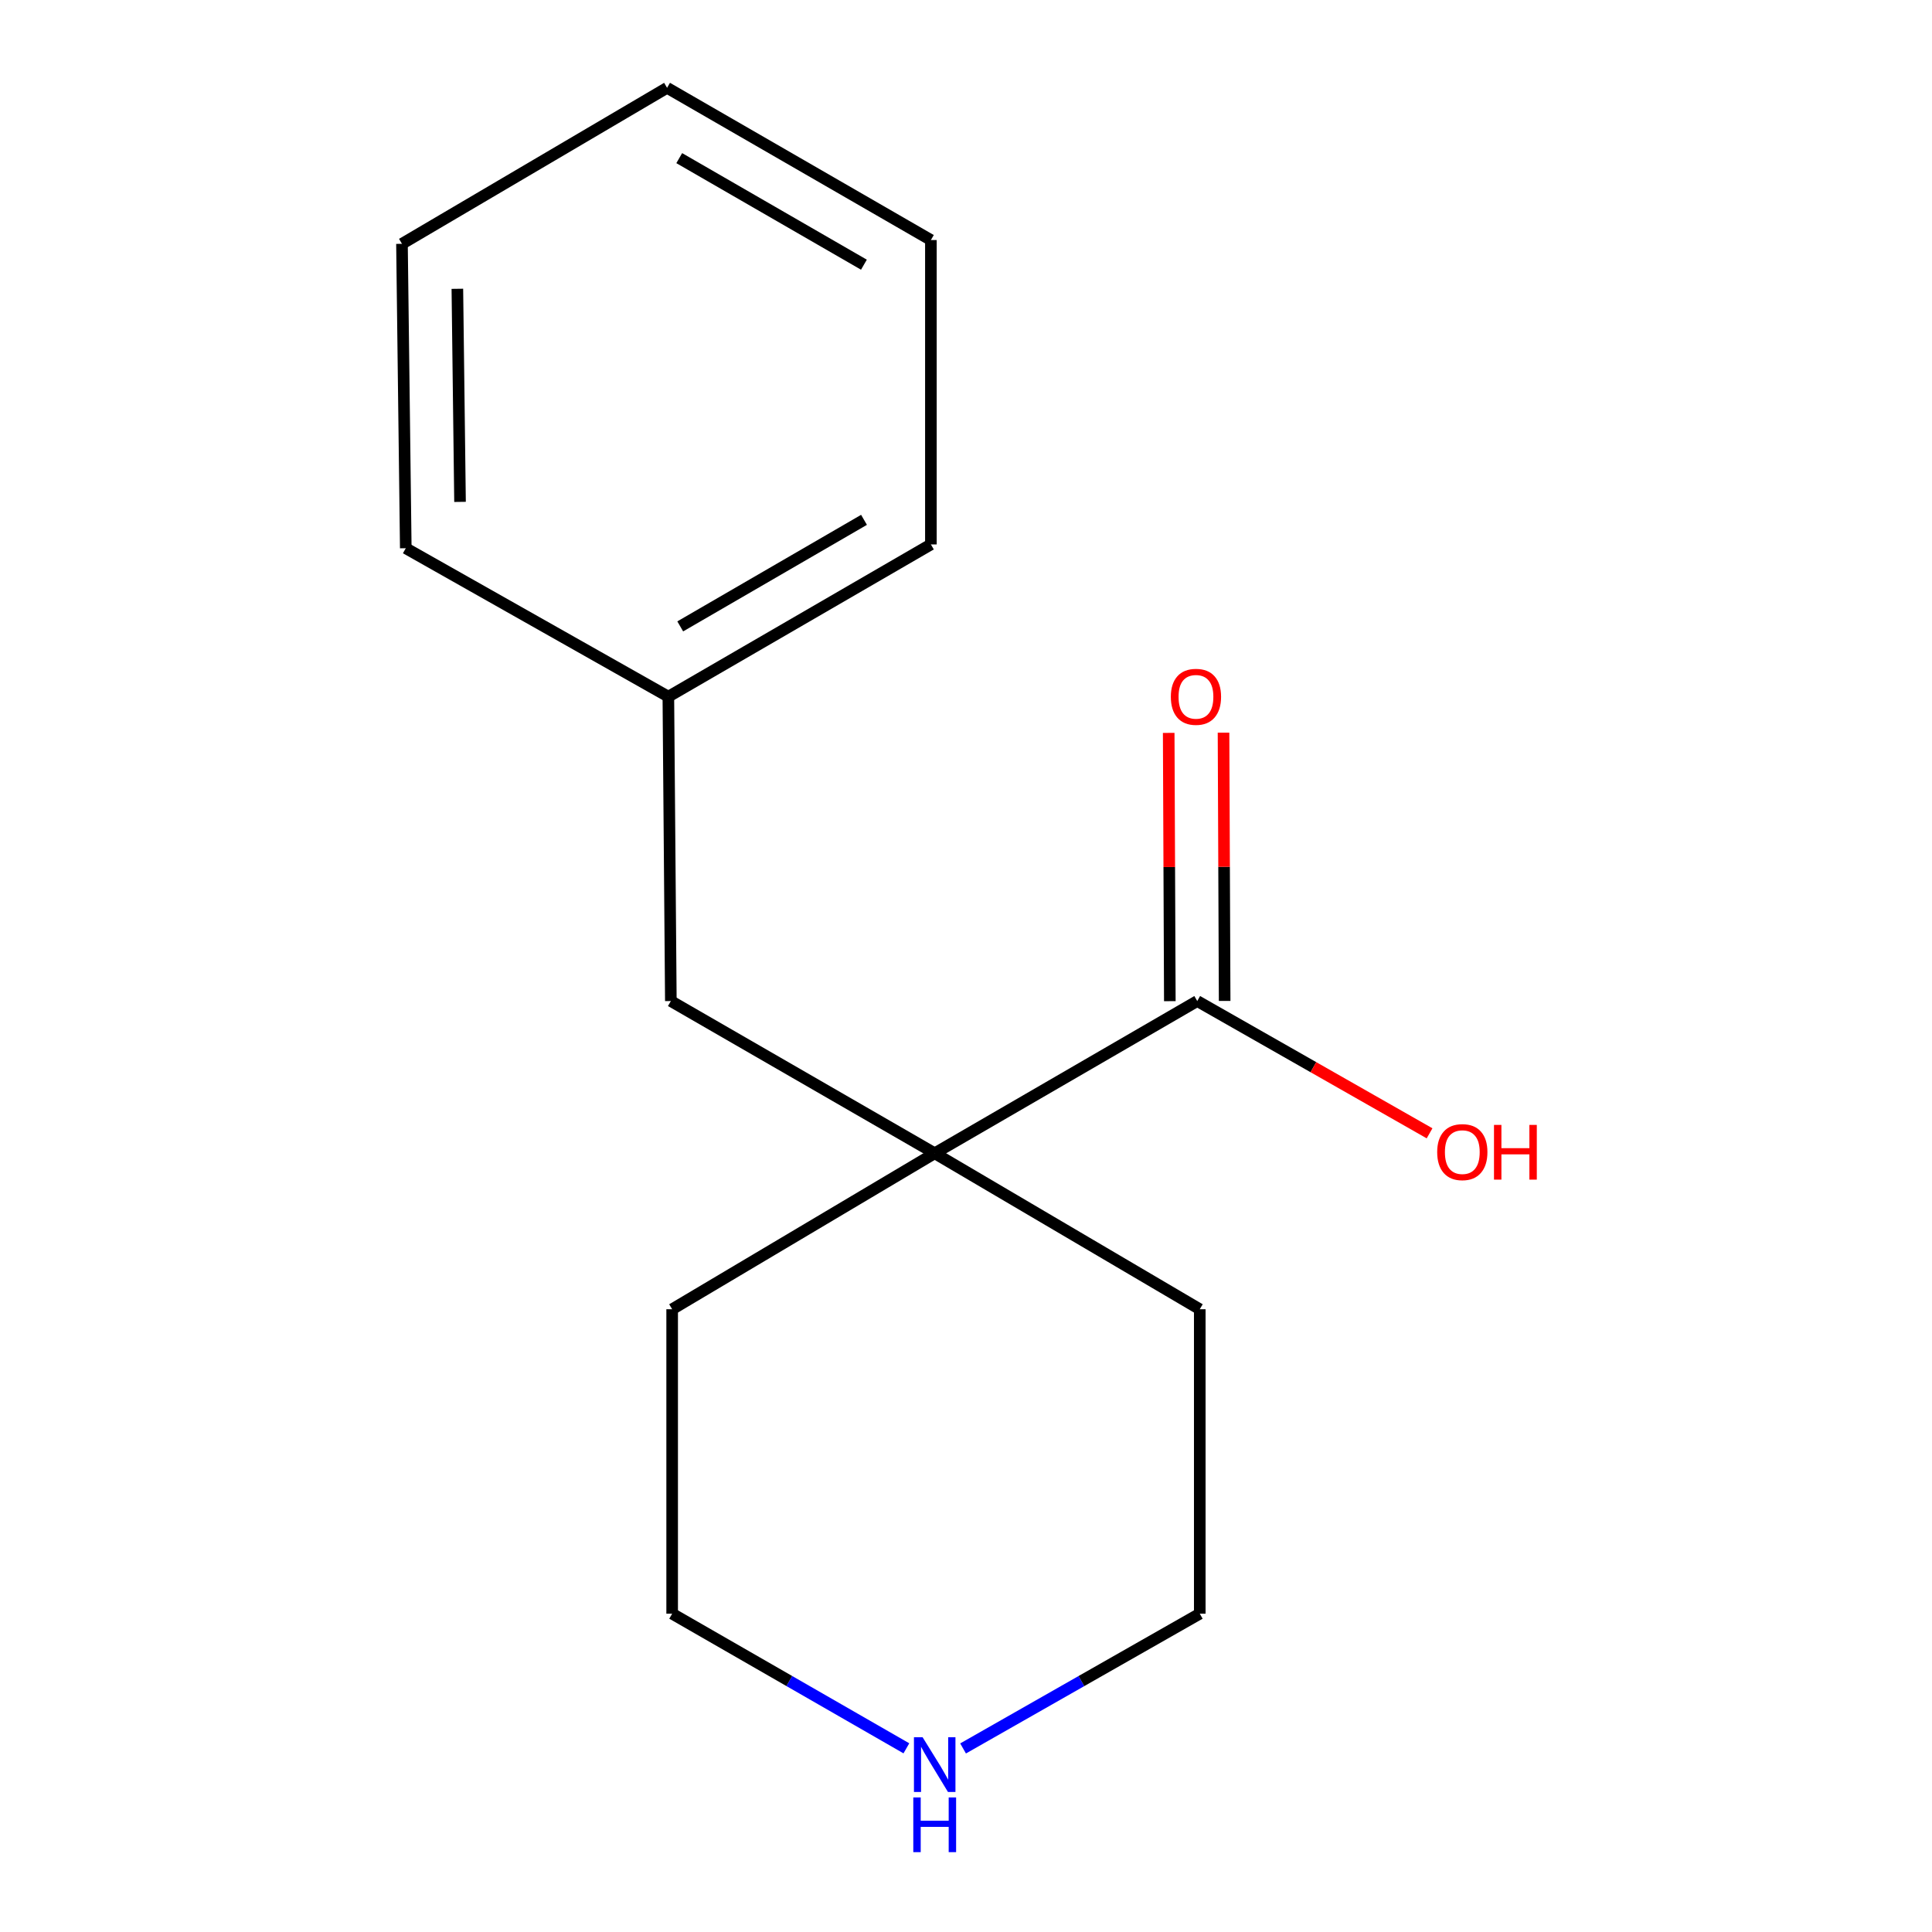 <?xml version='1.0' encoding='iso-8859-1'?>
<svg version='1.1' baseProfile='full'
              xmlns='http://www.w3.org/2000/svg'
                      xmlns:rdkit='http://www.rdkit.org/xml'
                      xmlns:xlink='http://www.w3.org/1999/xlink'
                  xml:space='preserve'
width='1000px' height='1000px' viewBox='0 0 1000 1000'>
<!-- END OF HEADER -->
<rect style='opacity:1.0;fill:#FFFFFF;stroke:none' width='1000' height='1000' x='0' y='0'> </rect>
<path class='bond-0' d='M 483.799,596.93 L 619.689,518.139' style='fill:none;fill-rule:evenodd;stroke:#000000;stroke-width:6px;stroke-linecap:butt;stroke-linejoin:miter;stroke-opacity:1' />
<path class='bond-1' d='M 483.799,596.93 L 347.23,518.139' style='fill:none;fill-rule:evenodd;stroke:#000000;stroke-width:6px;stroke-linecap:butt;stroke-linejoin:miter;stroke-opacity:1' />
<path class='bond-6' d='M 483.799,596.93 L 347.908,677.661' style='fill:none;fill-rule:evenodd;stroke:#000000;stroke-width:6px;stroke-linecap:butt;stroke-linejoin:miter;stroke-opacity:1' />
<path class='bond-7' d='M 483.799,596.93 L 620.997,677.661' style='fill:none;fill-rule:evenodd;stroke:#000000;stroke-width:6px;stroke-linecap:butt;stroke-linejoin:miter;stroke-opacity:1' />
<path class='bond-3' d='M 633.877,518.079 L 633.585,448.653' style='fill:none;fill-rule:evenodd;stroke:#000000;stroke-width:6px;stroke-linecap:butt;stroke-linejoin:miter;stroke-opacity:1' />
<path class='bond-3' d='M 633.585,448.653 L 633.293,379.227' style='fill:none;fill-rule:evenodd;stroke:#FF0000;stroke-width:6px;stroke-linecap:butt;stroke-linejoin:miter;stroke-opacity:1' />
<path class='bond-3' d='M 605.501,518.199 L 605.209,448.773' style='fill:none;fill-rule:evenodd;stroke:#000000;stroke-width:6px;stroke-linecap:butt;stroke-linejoin:miter;stroke-opacity:1' />
<path class='bond-3' d='M 605.209,448.773 L 604.917,379.346' style='fill:none;fill-rule:evenodd;stroke:#FF0000;stroke-width:6px;stroke-linecap:butt;stroke-linejoin:miter;stroke-opacity:1' />
<path class='bond-4' d='M 619.689,518.139 L 679.815,552.371' style='fill:none;fill-rule:evenodd;stroke:#000000;stroke-width:6px;stroke-linecap:butt;stroke-linejoin:miter;stroke-opacity:1' />
<path class='bond-4' d='M 679.815,552.371 L 739.941,586.604' style='fill:none;fill-rule:evenodd;stroke:#FF0000;stroke-width:6px;stroke-linecap:butt;stroke-linejoin:miter;stroke-opacity:1' />
<path class='bond-5' d='M 347.23,518.139 L 345.937,360.588' style='fill:none;fill-rule:evenodd;stroke:#000000;stroke-width:6px;stroke-linecap:butt;stroke-linejoin:miter;stroke-opacity:1' />
<path class='bond-2' d='M 498.485,904.994 L 559.741,870.119' style='fill:none;fill-rule:evenodd;stroke:#0000FF;stroke-width:6px;stroke-linecap:butt;stroke-linejoin:miter;stroke-opacity:1' />
<path class='bond-2' d='M 559.741,870.119 L 620.997,835.243' style='fill:none;fill-rule:evenodd;stroke:#000000;stroke-width:6px;stroke-linecap:butt;stroke-linejoin:miter;stroke-opacity:1' />
<path class='bond-15' d='M 469.14,904.93 L 408.524,870.087' style='fill:none;fill-rule:evenodd;stroke:#0000FF;stroke-width:6px;stroke-linecap:butt;stroke-linejoin:miter;stroke-opacity:1' />
<path class='bond-15' d='M 408.524,870.087 L 347.908,835.243' style='fill:none;fill-rule:evenodd;stroke:#000000;stroke-width:6px;stroke-linecap:butt;stroke-linejoin:miter;stroke-opacity:1' />
<path class='bond-10' d='M 345.937,360.588 L 481.828,281.797' style='fill:none;fill-rule:evenodd;stroke:#000000;stroke-width:6px;stroke-linecap:butt;stroke-linejoin:miter;stroke-opacity:1' />
<path class='bond-10' d='M 352.088,324.221 L 447.211,269.067' style='fill:none;fill-rule:evenodd;stroke:#000000;stroke-width:6px;stroke-linecap:butt;stroke-linejoin:miter;stroke-opacity:1' />
<path class='bond-11' d='M 345.937,360.588 L 210.031,283.767' style='fill:none;fill-rule:evenodd;stroke:#000000;stroke-width:6px;stroke-linecap:butt;stroke-linejoin:miter;stroke-opacity:1' />
<path class='bond-9' d='M 347.908,677.661 L 347.908,835.243' style='fill:none;fill-rule:evenodd;stroke:#000000;stroke-width:6px;stroke-linecap:butt;stroke-linejoin:miter;stroke-opacity:1' />
<path class='bond-8' d='M 620.997,677.661 L 620.997,835.243' style='fill:none;fill-rule:evenodd;stroke:#000000;stroke-width:6px;stroke-linecap:butt;stroke-linejoin:miter;stroke-opacity:1' />
<path class='bond-13' d='M 481.828,281.797 L 481.828,124.246' style='fill:none;fill-rule:evenodd;stroke:#000000;stroke-width:6px;stroke-linecap:butt;stroke-linejoin:miter;stroke-opacity:1' />
<path class='bond-12' d='M 210.031,283.767 L 208.061,126.201' style='fill:none;fill-rule:evenodd;stroke:#000000;stroke-width:6px;stroke-linecap:butt;stroke-linejoin:miter;stroke-opacity:1' />
<path class='bond-12' d='M 238.11,259.777 L 236.73,149.481' style='fill:none;fill-rule:evenodd;stroke:#000000;stroke-width:6px;stroke-linecap:butt;stroke-linejoin:miter;stroke-opacity:1' />
<path class='bond-14' d='M 208.061,126.201 L 345.275,45.455' style='fill:none;fill-rule:evenodd;stroke:#000000;stroke-width:6px;stroke-linecap:butt;stroke-linejoin:miter;stroke-opacity:1' />
<path class='bond-16' d='M 481.828,124.246 L 345.275,45.455' style='fill:none;fill-rule:evenodd;stroke:#000000;stroke-width:6px;stroke-linecap:butt;stroke-linejoin:miter;stroke-opacity:1' />
<path class='bond-16' d='M 447.163,137.005 L 351.577,81.851' style='fill:none;fill-rule:evenodd;stroke:#000000;stroke-width:6px;stroke-linecap:butt;stroke-linejoin:miter;stroke-opacity:1' />
<path  class='atom-3' d='M 477.539 899.196
L 486.819 914.196
Q 487.739 915.676, 489.219 918.356
Q 490.699 921.036, 490.779 921.196
L 490.779 899.196
L 494.539 899.196
L 494.539 927.516
L 490.659 927.516
L 480.699 911.116
Q 479.539 909.196, 478.299 906.996
Q 477.099 904.796, 476.739 904.116
L 476.739 927.516
L 473.059 927.516
L 473.059 899.196
L 477.539 899.196
' fill='#0000FF'/>
<path  class='atom-3' d='M 472.719 930.348
L 476.559 930.348
L 476.559 942.388
L 491.039 942.388
L 491.039 930.348
L 494.879 930.348
L 494.879 958.668
L 491.039 958.668
L 491.039 945.588
L 476.559 945.588
L 476.559 958.668
L 472.719 958.668
L 472.719 930.348
' fill='#0000FF'/>
<path  class='atom-4' d='M 606.027 360.668
Q 606.027 353.868, 609.387 350.068
Q 612.747 346.268, 619.027 346.268
Q 625.307 346.268, 628.667 350.068
Q 632.027 353.868, 632.027 360.668
Q 632.027 367.548, 628.627 371.468
Q 625.227 375.348, 619.027 375.348
Q 612.787 375.348, 609.387 371.468
Q 606.027 367.588, 606.027 360.668
M 619.027 372.148
Q 623.347 372.148, 625.667 369.268
Q 628.027 366.348, 628.027 360.668
Q 628.027 355.108, 625.667 352.308
Q 623.347 349.468, 619.027 349.468
Q 614.707 349.468, 612.347 352.268
Q 610.027 355.068, 610.027 360.668
Q 610.027 366.388, 612.347 369.268
Q 614.707 372.148, 619.027 372.148
' fill='#FF0000'/>
<path  class='atom-5' d='M 743.888 596.332
Q 743.888 589.532, 747.248 585.732
Q 750.608 581.932, 756.888 581.932
Q 763.168 581.932, 766.528 585.732
Q 769.888 589.532, 769.888 596.332
Q 769.888 603.212, 766.488 607.132
Q 763.088 611.012, 756.888 611.012
Q 750.648 611.012, 747.248 607.132
Q 743.888 603.252, 743.888 596.332
M 756.888 607.812
Q 761.208 607.812, 763.528 604.932
Q 765.888 602.012, 765.888 596.332
Q 765.888 590.772, 763.528 587.972
Q 761.208 585.132, 756.888 585.132
Q 752.568 585.132, 750.208 587.932
Q 747.888 590.732, 747.888 596.332
Q 747.888 602.052, 750.208 604.932
Q 752.568 607.812, 756.888 607.812
' fill='#FF0000'/>
<path  class='atom-5' d='M 773.288 582.252
L 777.128 582.252
L 777.128 594.292
L 791.608 594.292
L 791.608 582.252
L 795.448 582.252
L 795.448 610.572
L 791.608 610.572
L 791.608 597.492
L 777.128 597.492
L 777.128 610.572
L 773.288 610.572
L 773.288 582.252
' fill='#FF0000'/>
</svg>

